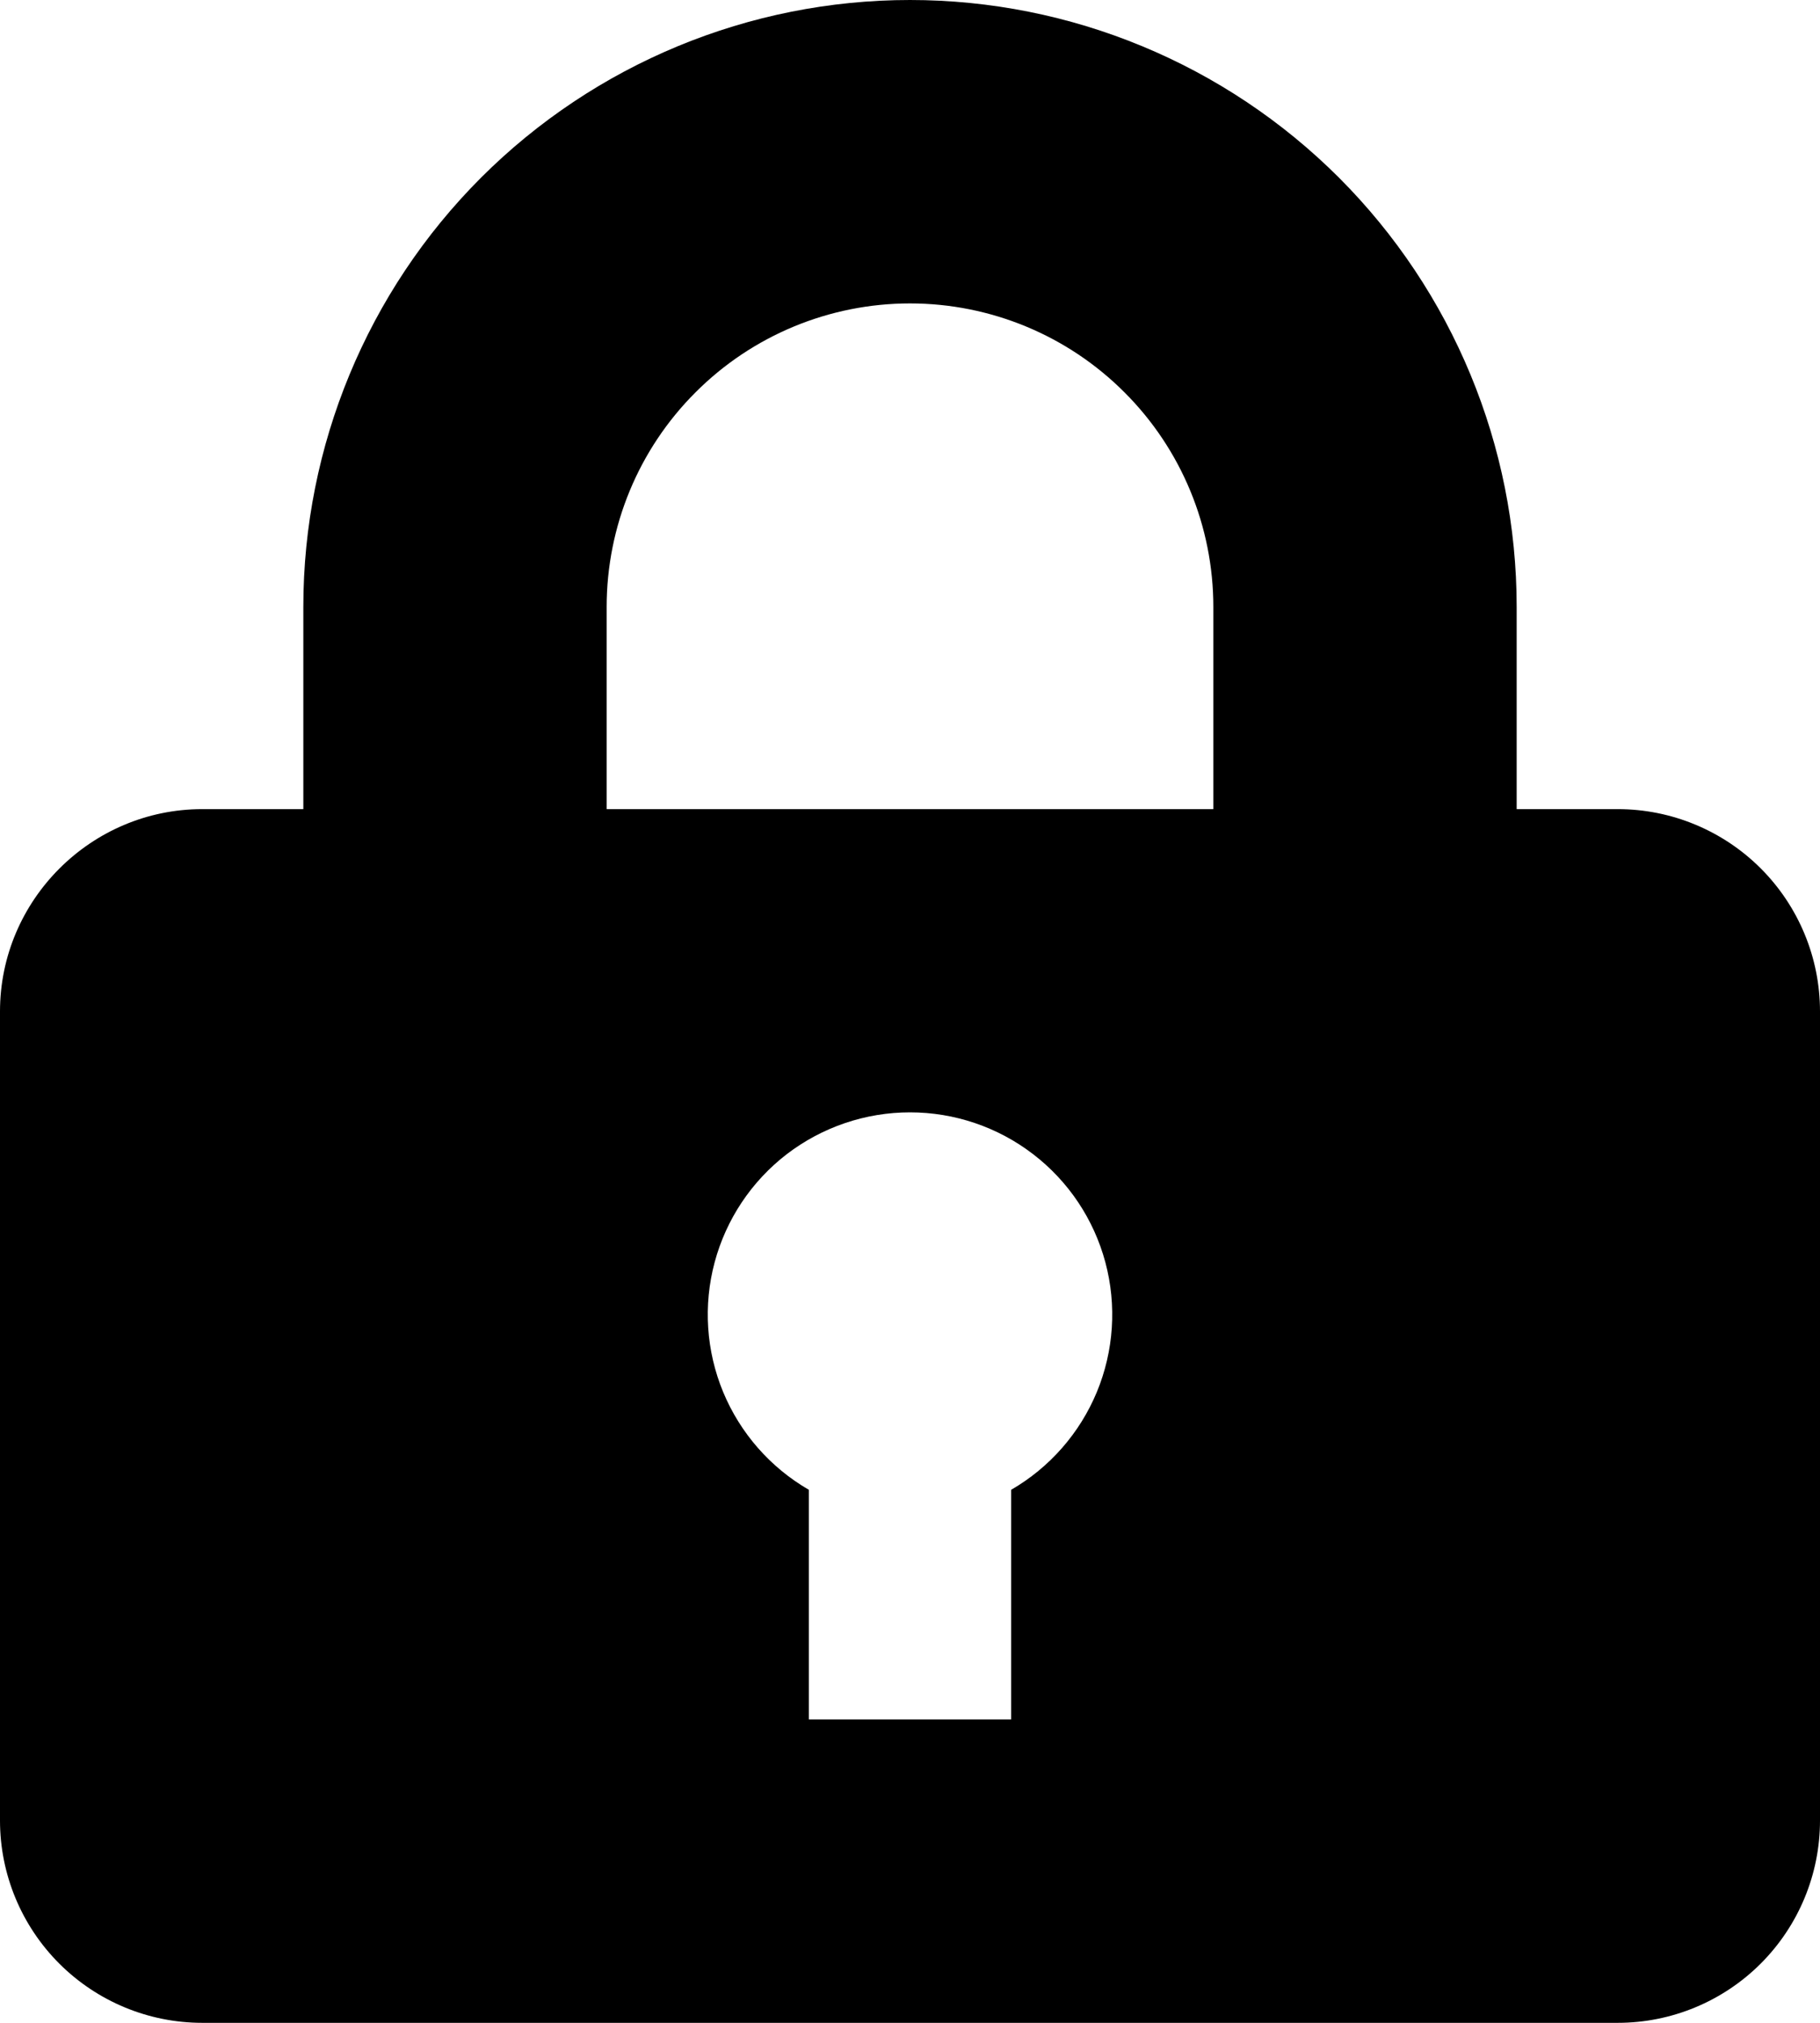 <svg width="18" height="20" viewBox="0 0 18 20" fill="none" xmlns="http://www.w3.org/2000/svg">
<path d="M3 8V6C3 4.409 3.632 2.883 4.757 1.757C5.883 0.632 7.409 0 9 0C10.591 0 12.117 0.632 13.243 1.757C14.368 2.883 15 4.409 15 6V8H16C16.53 8 17.039 8.211 17.414 8.586C17.789 8.961 18 9.47 18 10V18C18 18.53 17.789 19.039 17.414 19.414C17.039 19.789 16.53 20 16 20H2C1.47 20 0.961 19.789 0.586 19.414C0.211 19.039 0 18.53 0 18V10C0 8.9 0.9 8 2 8H3ZM8 14.73V17H10V14.73C10.381 14.51 10.679 14.17 10.848 13.763C11.016 13.357 11.046 12.906 10.932 12.48C10.818 12.055 10.567 11.679 10.217 11.411C9.868 11.143 9.44 10.998 9 10.998C8.56 10.998 8.132 11.143 7.782 11.411C7.433 11.679 7.182 12.055 7.068 12.48C6.954 12.906 6.984 13.357 7.152 13.763C7.321 14.17 7.619 14.51 8 14.73ZM6 6V8H12V6C12 5.204 11.684 4.441 11.121 3.879C10.559 3.316 9.796 3 9 3C8.204 3 7.441 3.316 6.879 3.879C6.316 4.441 6 5.204 6 6Z" fill="black"/>
</svg>
